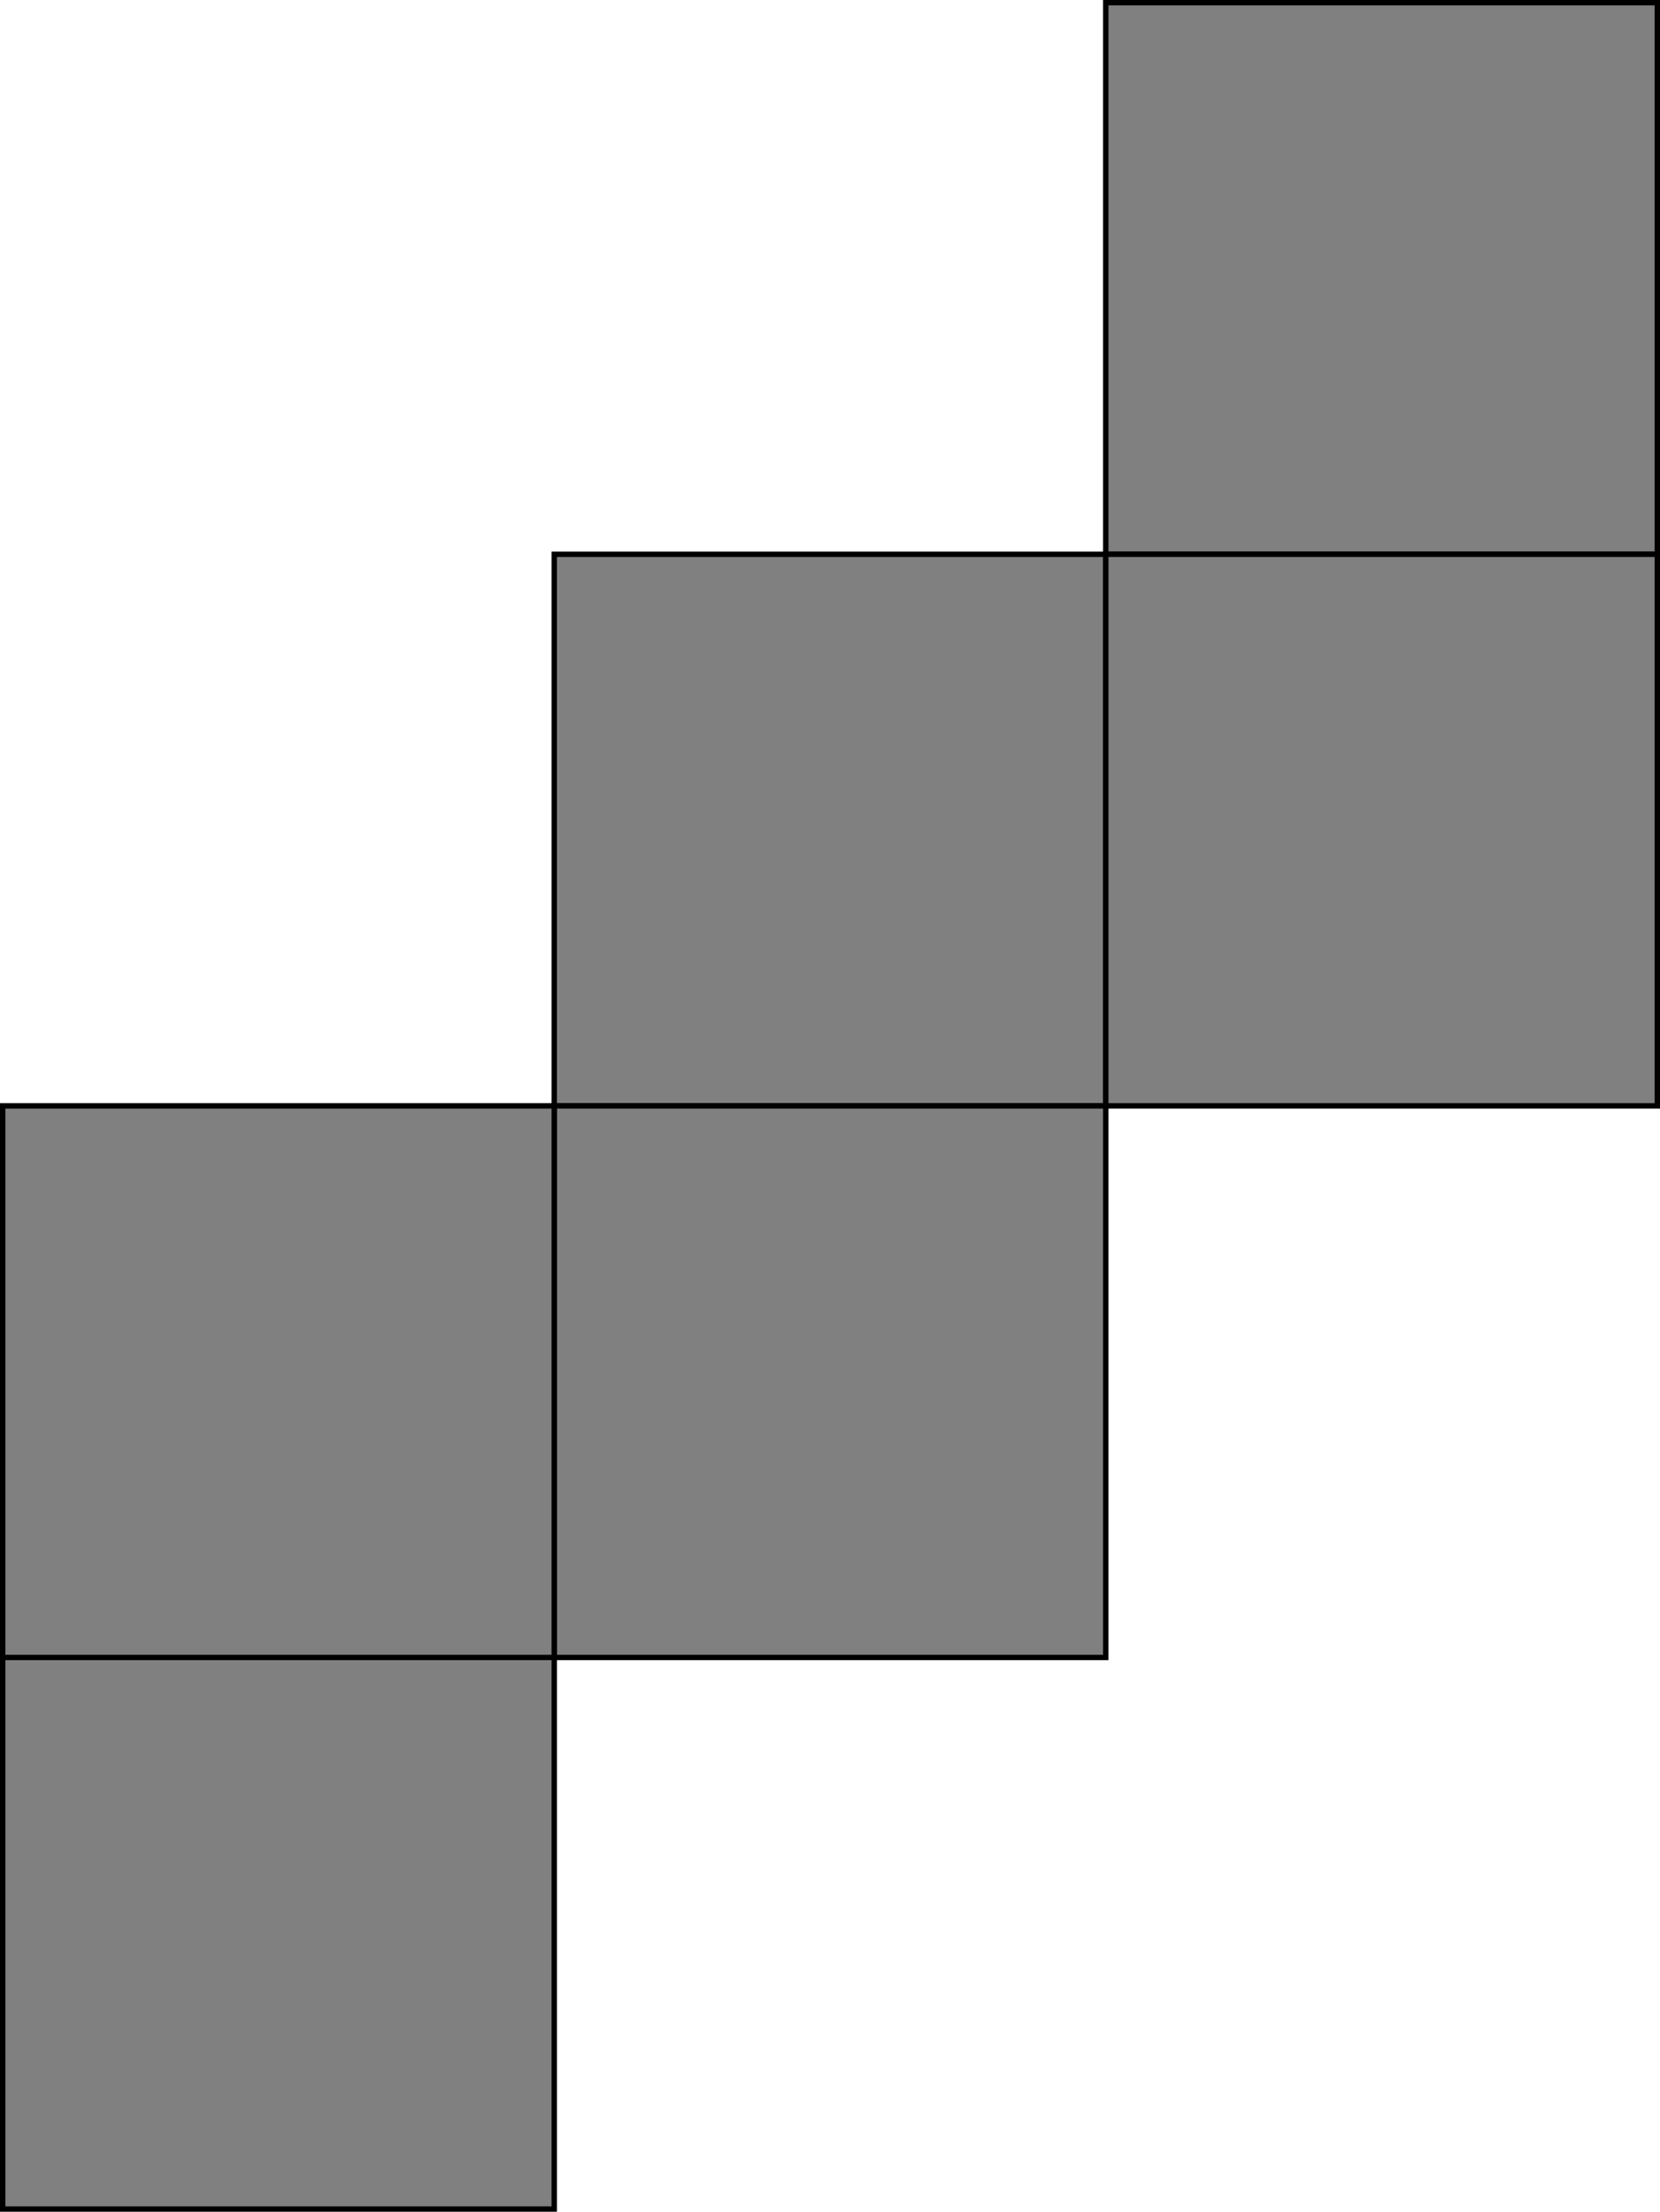<?xml version="1.0" encoding="UTF-8" standalone="no"?>
<svg
   xmlns:dc="http://purl.org/dc/elements/1.1/"
   xmlns:cc="http://creativecommons.org/ns#"
   xmlns:rdf="http://www.w3.org/1999/02/22-rdf-syntax-ns#"
   xmlns:svg="http://www.w3.org/2000/svg"
   xmlns="http://www.w3.org/2000/svg"
   xmlns:sodipodi="http://sodipodi.sourceforge.net/DTD/sodipodi-0.dtd"
   xmlns:inkscape="http://www.inkscape.org/namespaces/inkscape"
   width="308.2"
   height="410.6"
   viewBox="0 0 308.2 410.6"
   version="1.1"
   id="svg16"
   sodipodi:docname="cubomino-10-011010110101.svg"
   inkscape:version="0.92.3 (2405546, 2018-03-11)">
  <defs
     id="defs20" />
  <sodipodi:namedview
     pagecolor="#ffffff"
     bordercolor="#666666"
     borderopacity="1"
     objecttolerance="10"
     gridtolerance="10"
     guidetolerance="10"
     inkscape:pageopacity="0"
     inkscape:pageshadow="2"
     inkscape:window-width="889"
     inkscape:window-height="485"
     id="namedview18"
     showgrid="false"
     inkscape:zoom="0.23046875"
     inkscape:cx="256.5"
     inkscape:cy="256.5"
     inkscape:window-x="0"
     inkscape:window-y="0"
     inkscape:window-maximized="0"
     inkscape:current-layer="svg16" />
  <desc
     id="desc2">'Cube unfolding - 1.blend', Cube.001, (Blender 2.79 (sub 0))</desc>
  <polygon
     points="358.4,563.2 460.8,563.2 460.8,460.8 358.4,460.8 "
     id="polygon4"
     style="fill:#808080;fill-opacity:1;stroke:#000000;stroke-width:1"
     transform="translate(-255.5,-357.9)" />
  <polygon
     points="358.4,665.6 460.8,665.6 460.8,563.2 358.4,563.2 "
     id="polygon6"
     style="fill:#808080;fill-opacity:1;stroke:#000000;stroke-width:1"
     transform="translate(-255.5,-357.9)" />
  <polygon
     points="256,665.6 256,768 358.4,768 358.4,665.6 "
     id="polygon8"
     style="fill:#808080;fill-opacity:1;stroke:#000000;stroke-width:1"
     transform="translate(-255.5,-357.9)" />
  <polygon
     points="460.8,358.4 460.8,460.8 563.2,460.8 563.2,358.4 "
     id="polygon10"
     style="fill:#808080;fill-opacity:1;stroke:#000000;stroke-width:1"
     transform="translate(-255.5,-357.9)" />
  <polygon
     points="563.2,460.8 460.8,460.8 460.8,563.2 563.2,563.2 "
     id="polygon12"
     style="fill:#808080;fill-opacity:1;stroke:#000000;stroke-width:1"
     transform="translate(-255.5,-357.9)" />
  <polygon
     points="256,563.2 256,665.6 358.4,665.6 358.4,563.2 "
     id="polygon14"
     style="fill:#808080;fill-opacity:1;stroke:#000000;stroke-width:1"
     transform="translate(-255.5,-357.9)" />
</svg>
